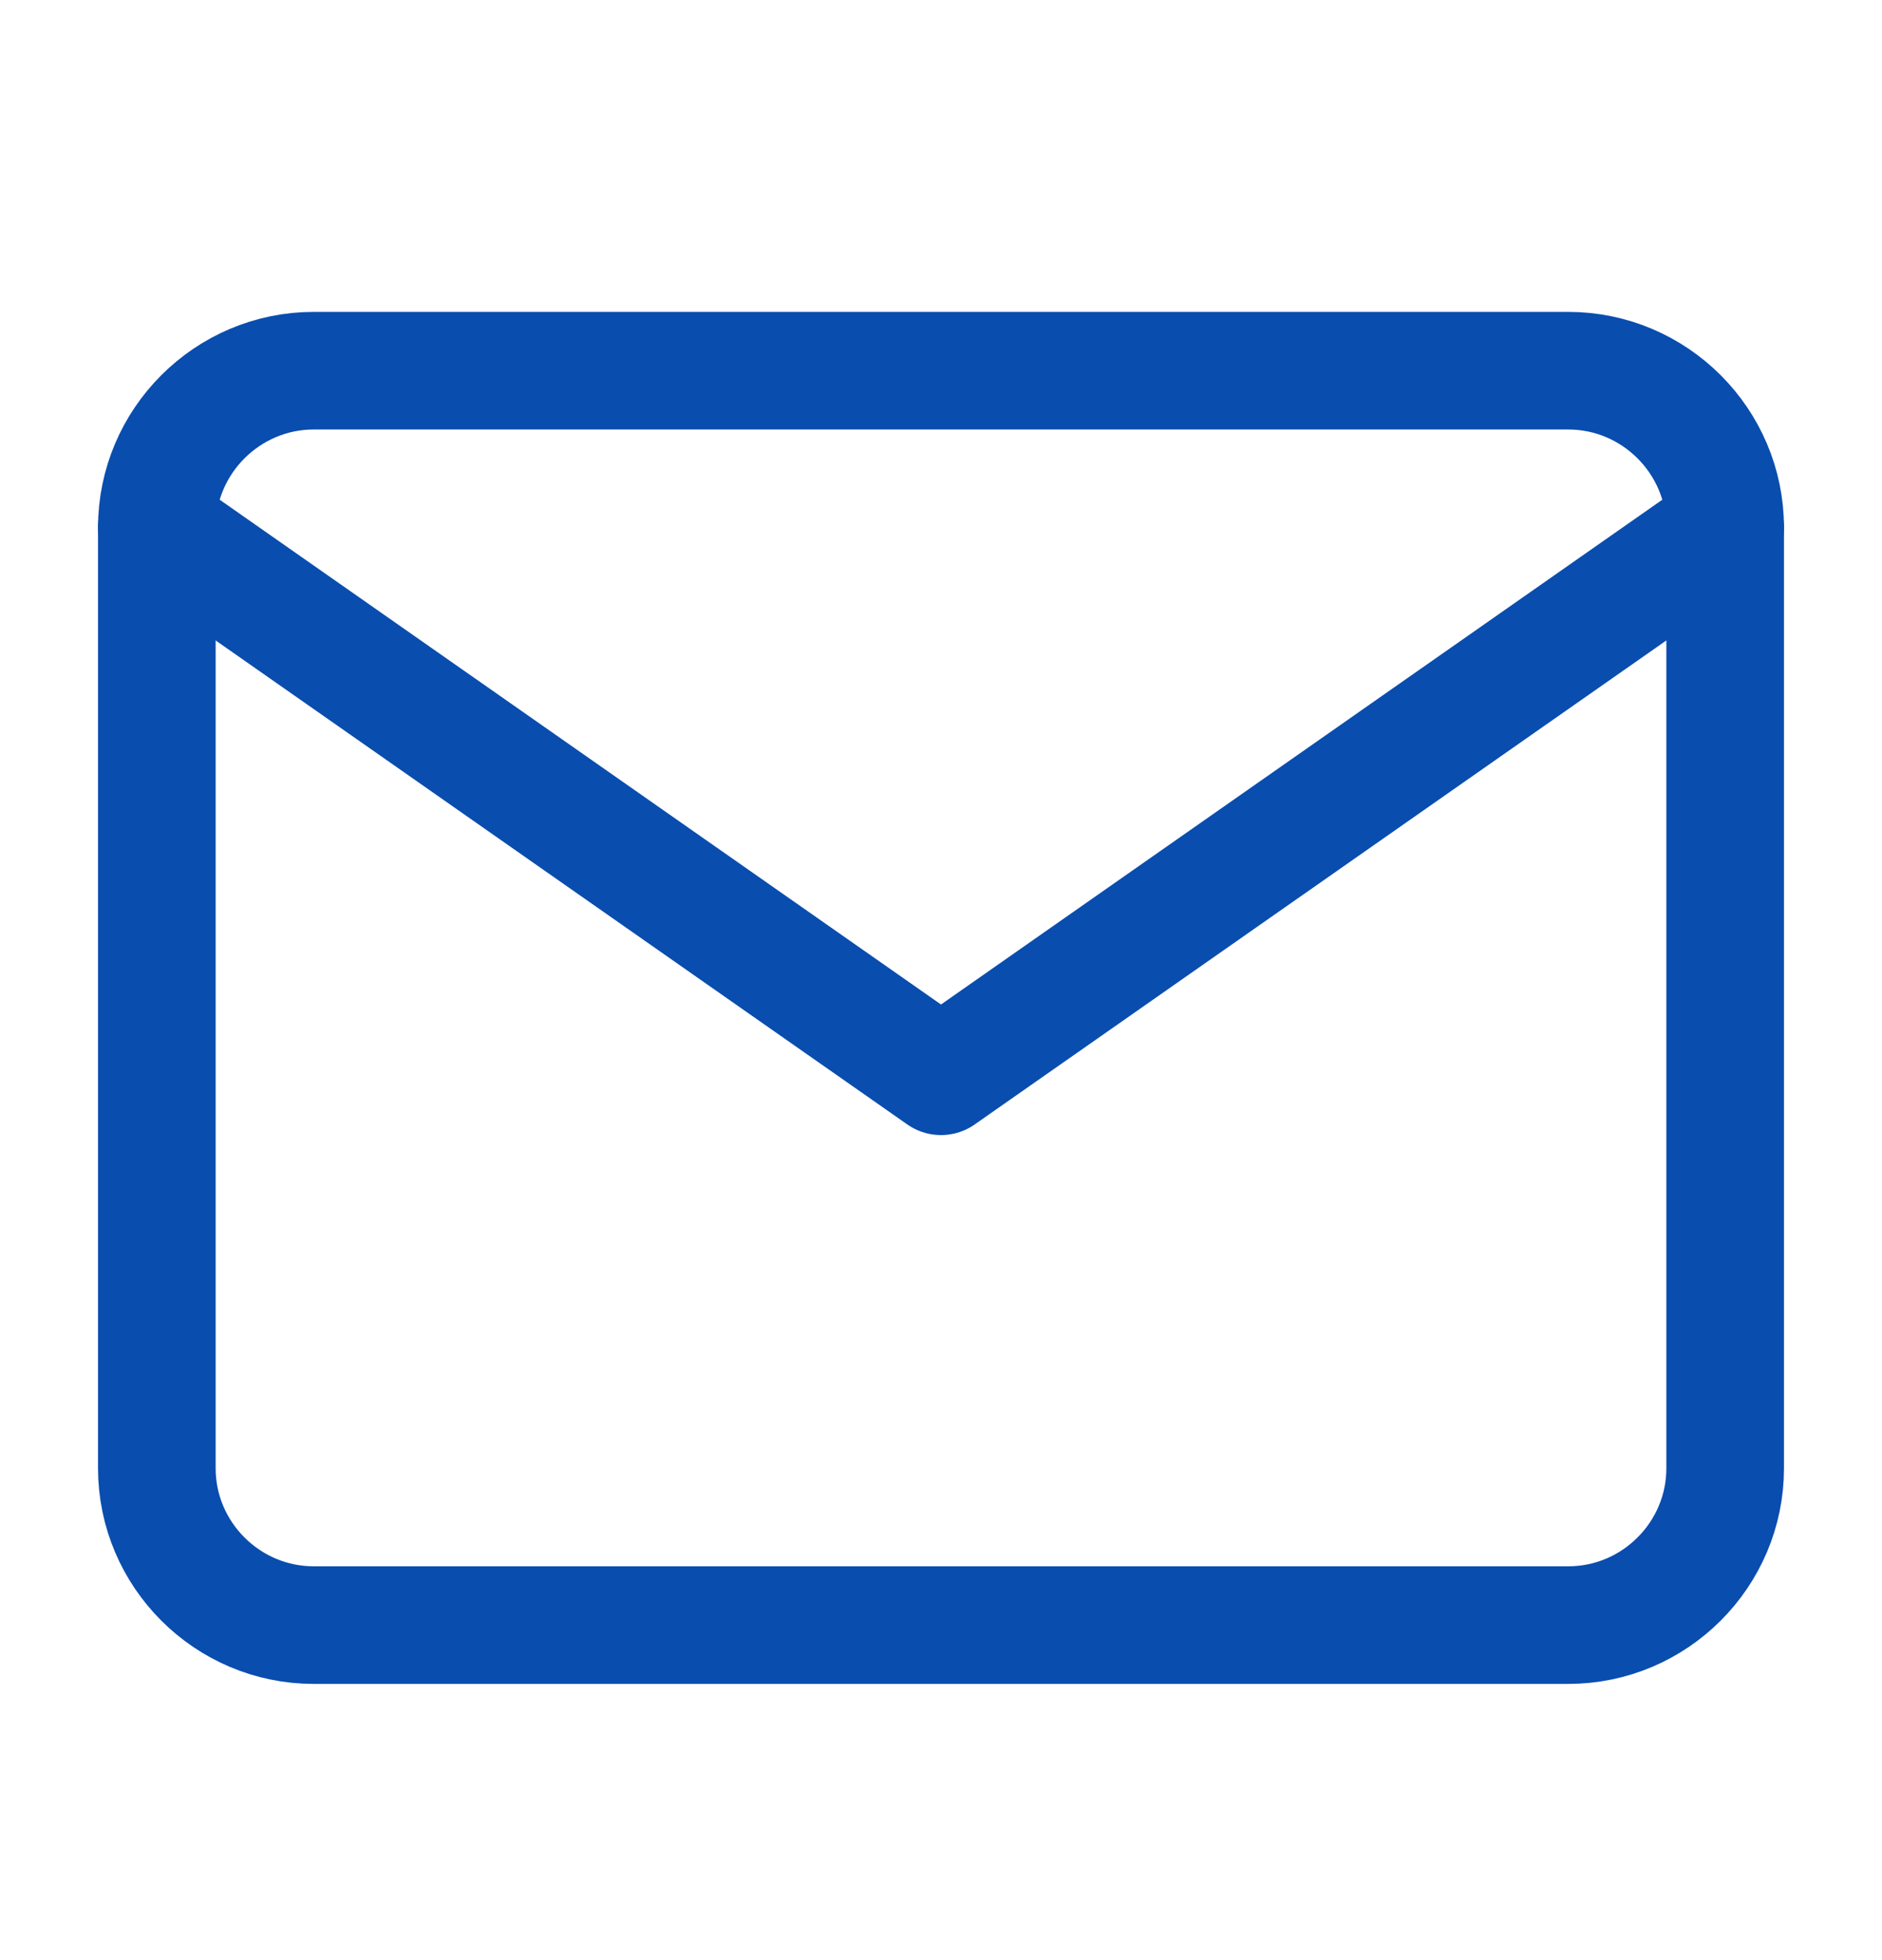 <svg width="24" height="25" viewBox="0 0 24 25" fill="none" xmlns="http://www.w3.org/2000/svg">
<path d="M4 4.728H20C21.1 4.728 22 5.628 22 6.728V18.727C22 19.828 21.1 20.727 20 20.727H4C2.9 20.727 2 19.828 2 18.727V6.728C2 5.628 2.9 4.728 4 4.728Z" stroke="#094DAF" stroke-width="1.5" stroke-linecap="round" stroke-linejoin="round"/>
<path d="M22 6.728L12 13.727L2 6.728" stroke="#094DAF" stroke-width="1.5" stroke-linecap="round" stroke-linejoin="round"/>
</svg>
